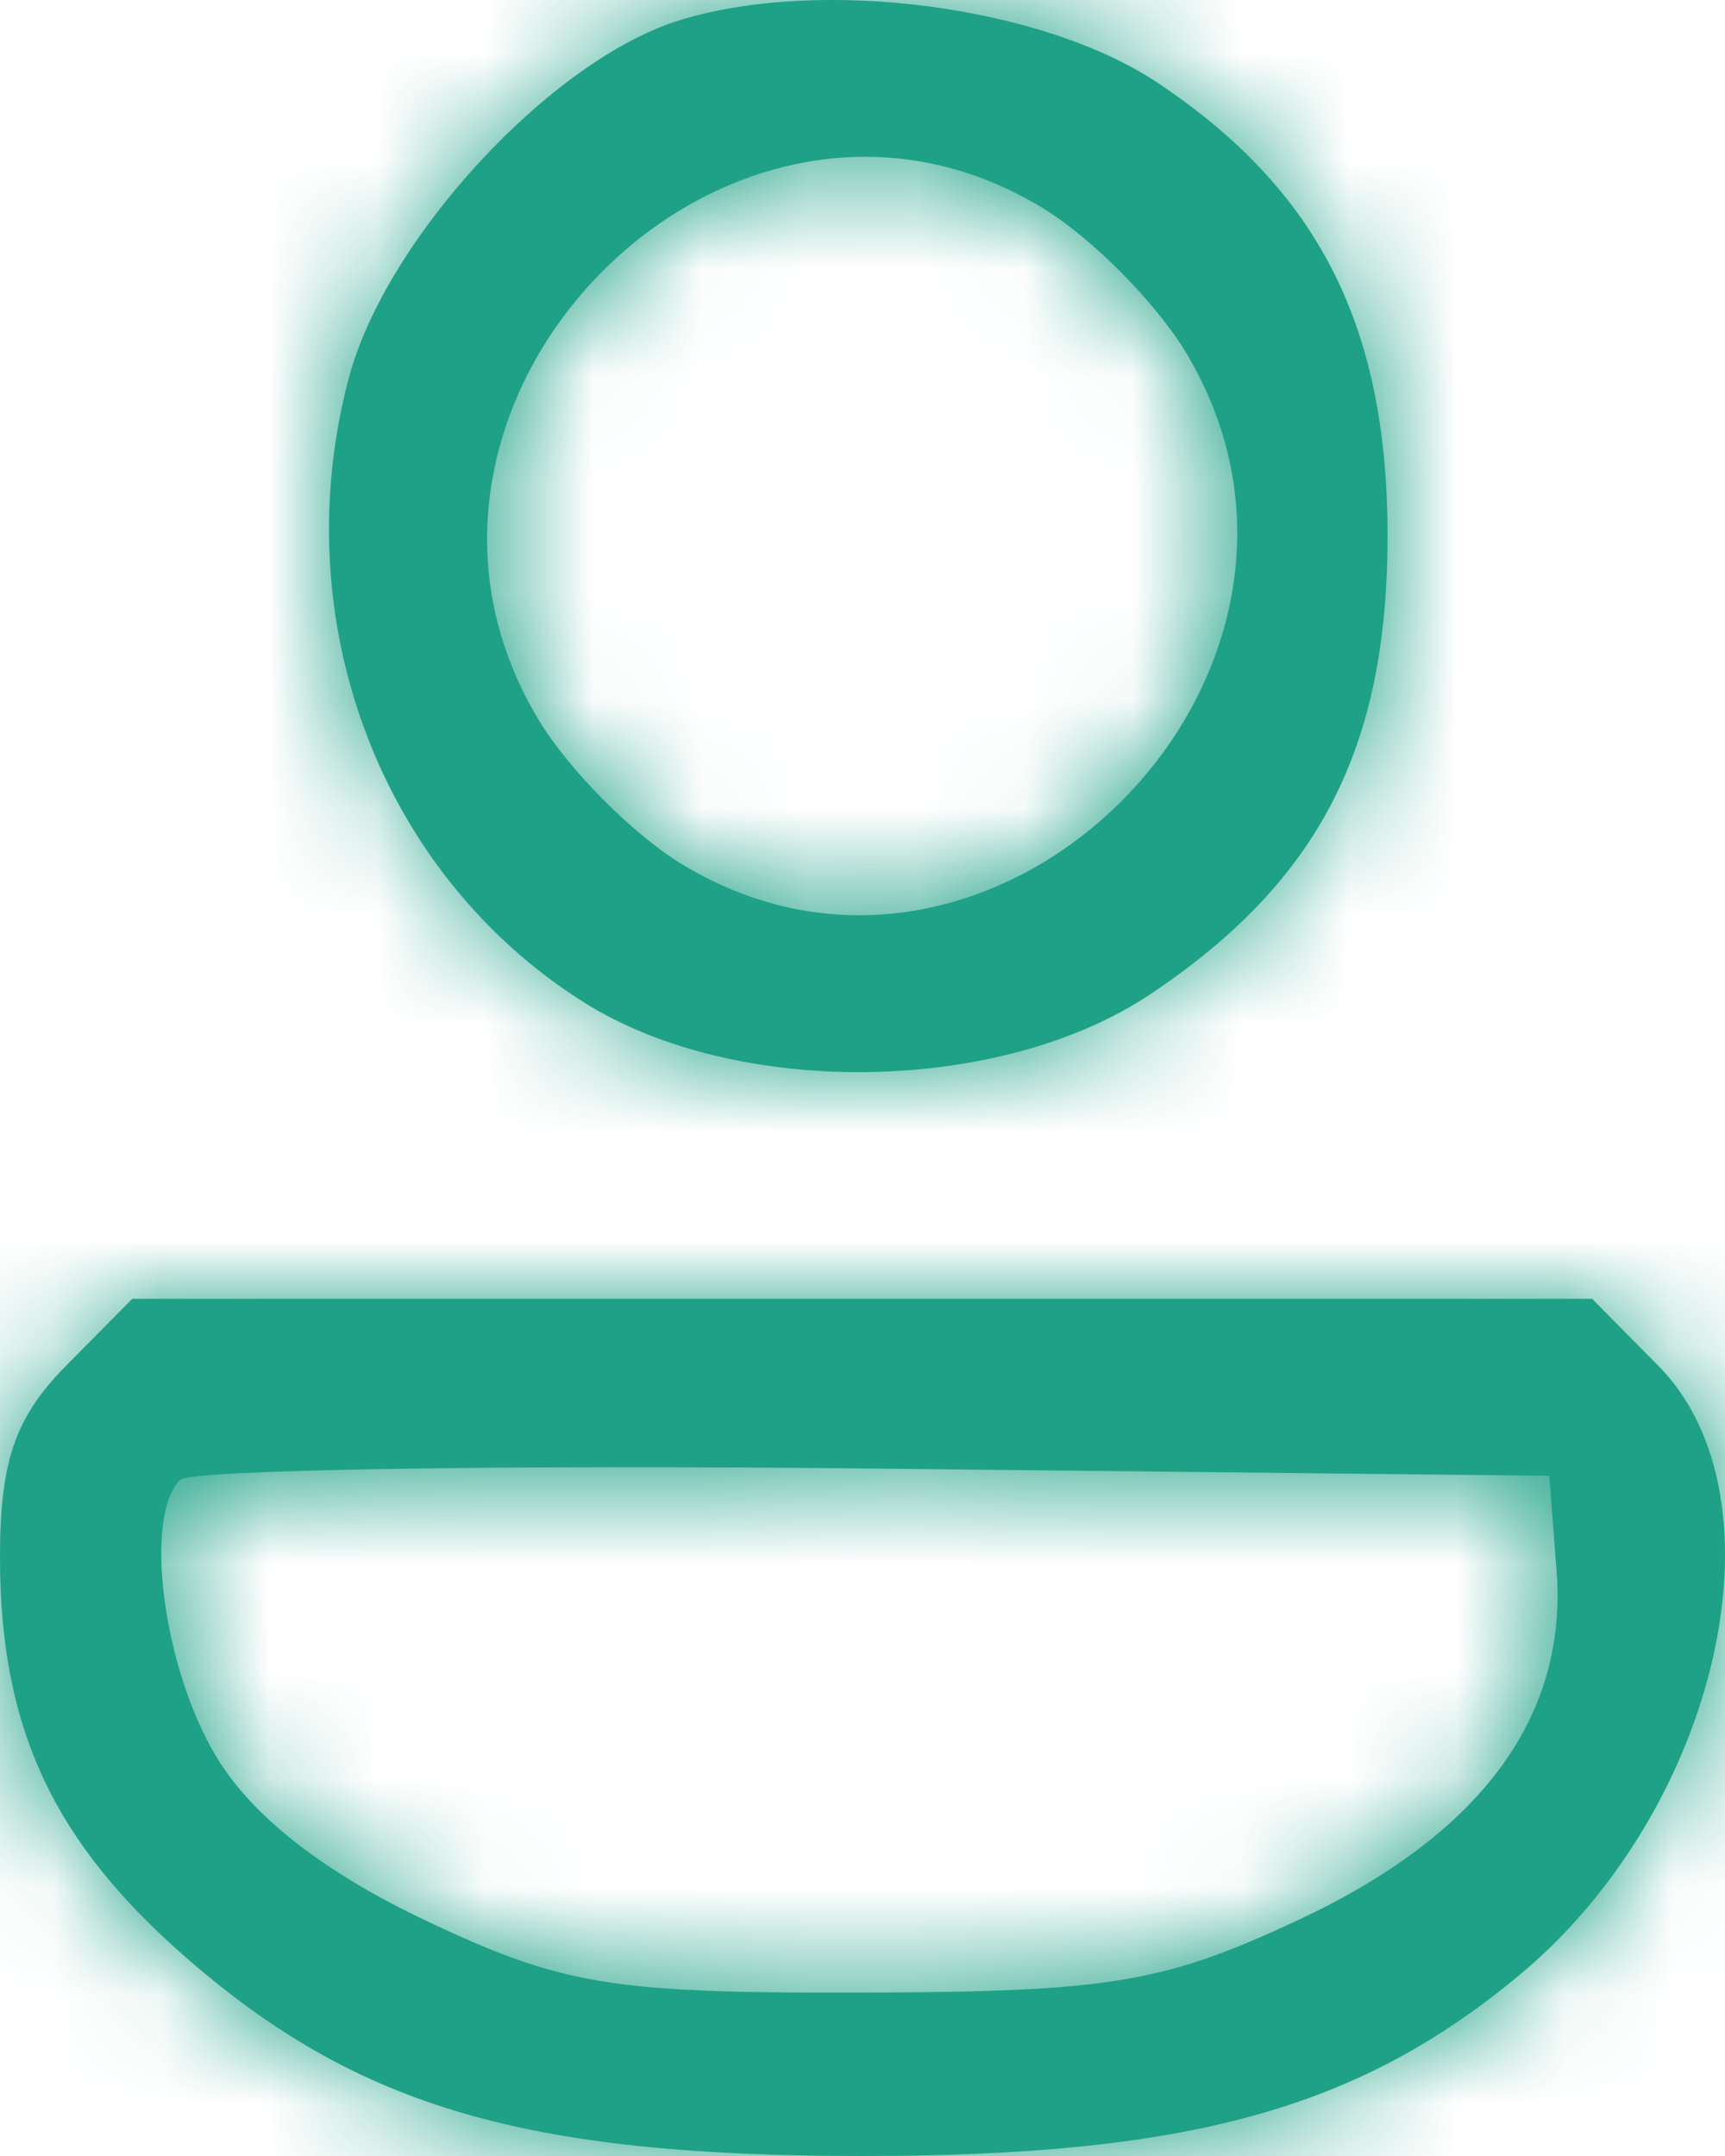<svg width="16" height="20" viewBox="0 0 16 20" fill="none" xmlns="http://www.w3.org/2000/svg">
<mask id="path-1-inside-1_169_4" fill="white">
<path fill-rule="evenodd" clip-rule="evenodd" d="M6.3 0.189C5.11 0.558 3.58 2.212 3.236 3.504C2.638 5.75 3.527 8.111 5.419 9.3C6.836 10.191 9.277 10.155 10.671 9.222C12.231 8.178 12.87 6.943 12.87 4.972C12.87 3.027 12.232 1.768 10.742 0.771C9.67 0.053 7.611 -0.216 6.3 0.189ZM9.686 1.939C10.134 2.215 10.724 2.812 10.997 3.265C12.778 6.218 9.229 9.807 6.308 8.006C5.86 7.73 5.27 7.133 4.997 6.68C3.216 3.727 6.765 0.138 9.686 1.939ZM0.614 12.668C0.141 13.146 0 13.554 0 14.445C0 16.037 0.496 17.095 1.752 18.182C3.331 19.549 4.88 20 7.997 20C11.026 20 12.6 19.566 14.097 18.318C15.944 16.779 16.598 13.899 15.38 12.668L14.767 12.048H7.997H1.227L0.614 12.668ZM14.438 14.575C14.541 15.925 13.735 17.017 12.052 17.806C10.795 18.395 10.302 18.478 7.997 18.484C5.664 18.491 5.214 18.416 3.943 17.813C3.002 17.367 2.339 16.849 2.007 16.297C1.513 15.479 1.329 14.073 1.67 13.728C1.764 13.633 4.66 13.586 8.105 13.623L14.37 13.69L14.438 14.575Z"/>
</mask>
<path fill-rule="evenodd" clip-rule="evenodd" d="M6.3 0.189C5.11 0.558 3.58 2.212 3.236 3.504C2.638 5.75 3.527 8.111 5.419 9.3C6.836 10.191 9.277 10.155 10.671 9.222C12.231 8.178 12.87 6.943 12.87 4.972C12.87 3.027 12.232 1.768 10.742 0.771C9.67 0.053 7.611 -0.216 6.3 0.189ZM9.686 1.939C10.134 2.215 10.724 2.812 10.997 3.265C12.778 6.218 9.229 9.807 6.308 8.006C5.86 7.73 5.27 7.133 4.997 6.68C3.216 3.727 6.765 0.138 9.686 1.939ZM0.614 12.668C0.141 13.146 0 13.554 0 14.445C0 16.037 0.496 17.095 1.752 18.182C3.331 19.549 4.88 20 7.997 20C11.026 20 12.6 19.566 14.097 18.318C15.944 16.779 16.598 13.899 15.38 12.668L14.767 12.048H7.997H1.227L0.614 12.668ZM14.438 14.575C14.541 15.925 13.735 17.017 12.052 17.806C10.795 18.395 10.302 18.478 7.997 18.484C5.664 18.491 5.214 18.416 3.943 17.813C3.002 17.367 2.339 16.849 2.007 16.297C1.513 15.479 1.329 14.073 1.67 13.728C1.764 13.633 4.66 13.586 8.105 13.623L14.37 13.69L14.438 14.575Z" fill="#1FA187"/>
<path d="M6.3 0.189L7.778 4.966L7.779 4.966L6.3 0.189ZM3.236 3.504L8.068 4.79L8.068 4.79L3.236 3.504ZM5.419 9.3L2.758 13.533L2.758 13.533L5.419 9.3ZM10.671 9.222L13.452 13.377L13.452 13.377L10.671 9.222ZM10.742 0.771L7.961 4.926L7.962 4.926L10.742 0.771ZM9.686 1.939L7.062 6.195L7.063 6.195L9.686 1.939ZM10.997 3.265L6.715 5.846L6.715 5.847L10.997 3.265ZM6.308 8.006L8.932 3.75L8.931 3.75L6.308 8.006ZM4.997 6.68L9.279 4.099L9.279 4.098L4.997 6.68ZM0.614 12.668L4.168 16.185L4.169 16.183L0.614 12.668ZM1.752 18.182L5.025 14.402L5.024 14.401L1.752 18.182ZM14.097 18.318L17.299 22.159L17.299 22.158L14.097 18.318ZM15.38 12.668L11.825 16.183L11.826 16.184L15.38 12.668ZM14.767 12.048L18.323 8.533L16.855 7.048H14.767V12.048ZM1.227 12.048V7.048H-0.861L-2.329 8.533L1.227 12.048ZM14.438 14.575L9.452 14.958L9.452 14.958L14.438 14.575ZM12.052 17.806L14.174 22.334L14.174 22.333L12.052 17.806ZM7.997 18.484L7.983 13.484L7.983 13.484L7.997 18.484ZM3.943 17.813L6.084 13.295L6.084 13.295L3.943 17.813ZM2.007 16.297L6.289 13.716L6.288 13.715L2.007 16.297ZM8.105 13.623L8.051 18.622L8.051 18.622L8.105 13.623ZM14.37 13.69L19.355 13.307L19.004 8.74L14.423 8.69L14.37 13.69ZM4.823 -4.587C3.034 -4.034 1.635 -2.82 0.779 -1.894C-0.104 -0.938 -1.138 0.499 -1.595 2.217L8.068 4.79C8.028 4.94 7.988 5.035 7.97 5.074C7.951 5.116 7.943 5.127 7.953 5.11C7.978 5.07 8.035 4.988 8.122 4.895C8.162 4.851 8.2 4.814 8.232 4.785C8.248 4.771 8.261 4.761 8.27 4.753C8.28 4.745 8.285 4.742 8.284 4.742C8.284 4.743 8.276 4.748 8.261 4.758C8.246 4.767 8.221 4.782 8.184 4.801C8.118 4.836 7.982 4.903 7.778 4.966L4.823 -4.587ZM-1.595 2.217C-2.726 6.462 -1.09 11.115 2.758 13.533L8.08 5.067C8.109 5.085 8.094 5.091 8.073 5.037C8.052 4.981 8.04 4.894 8.068 4.79L-1.595 2.217ZM2.758 13.533C4.5 14.628 6.489 14.969 8.128 14.944C9.768 14.92 11.744 14.52 13.452 13.377L7.89 5.066C7.988 5.001 8.063 4.965 8.104 4.947C8.145 4.929 8.164 4.924 8.158 4.926C8.153 4.927 8.132 4.932 8.098 4.937C8.064 4.942 8.023 4.945 7.979 4.946C7.935 4.946 7.895 4.944 7.86 4.941C7.826 4.937 7.806 4.933 7.801 4.931C7.796 4.93 7.816 4.935 7.859 4.952C7.901 4.969 7.978 5.003 8.08 5.067L2.758 13.533ZM13.452 13.377C14.742 12.514 15.96 11.358 16.796 9.743C17.622 8.146 17.87 6.495 17.87 4.972H7.87C7.87 5.199 7.851 5.299 7.849 5.312C7.848 5.317 7.851 5.301 7.862 5.268C7.873 5.236 7.891 5.194 7.915 5.147C7.939 5.099 7.966 5.056 7.993 5.019C8.02 4.982 8.041 4.958 8.051 4.947C8.071 4.927 8.035 4.97 7.89 5.066L13.452 13.377ZM17.87 4.972C17.87 3.458 17.621 1.828 16.825 0.257C16.015 -1.342 14.826 -2.513 13.523 -3.385L7.962 4.926C8.067 4.997 8.08 5.02 8.047 4.985C8.031 4.968 8.007 4.94 7.98 4.901C7.952 4.862 7.927 4.819 7.904 4.775C7.882 4.731 7.867 4.693 7.858 4.666C7.848 4.639 7.846 4.627 7.848 4.635C7.852 4.654 7.87 4.756 7.87 4.972H17.87ZM13.523 -3.384C12.129 -4.317 10.523 -4.733 9.26 -4.899C7.973 -5.067 6.363 -5.064 4.822 -4.587L7.779 4.966C7.694 4.992 7.643 5.001 7.63 5.003C7.616 5.005 7.625 5.003 7.657 5.001C7.688 5 7.732 4.999 7.788 5.002C7.843 5.004 7.902 5.009 7.962 5.017C8.022 5.025 8.077 5.034 8.124 5.045C8.171 5.055 8.203 5.065 8.218 5.07C8.234 5.075 8.222 5.072 8.185 5.055C8.15 5.039 8.071 4.999 7.961 4.926L13.523 -3.384ZM7.063 6.195C6.924 6.11 6.852 6.05 6.847 6.045C6.833 6.034 6.838 6.037 6.852 6.051C6.867 6.066 6.87 6.071 6.86 6.058C6.855 6.053 6.797 5.982 6.715 5.846L15.279 0.683C14.597 -0.449 13.44 -1.621 12.31 -2.317L7.063 6.195ZM6.715 5.847C6.513 5.512 6.428 5.057 6.503 4.634C6.567 4.271 6.726 4.038 6.861 3.902C6.995 3.767 7.239 3.591 7.634 3.52C8.093 3.437 8.58 3.533 8.932 3.75L3.684 12.262C7.541 14.64 11.674 13.256 13.971 10.934C16.263 8.616 17.588 4.511 15.279 0.683L6.715 5.847ZM8.931 3.75C9.07 3.835 9.142 3.895 9.147 3.9C9.161 3.911 9.156 3.908 9.142 3.894C9.127 3.879 9.124 3.874 9.134 3.887C9.139 3.892 9.197 3.963 9.279 4.099L0.715 9.262C1.397 10.394 2.554 11.566 3.684 12.262L8.931 3.75ZM9.279 4.098C9.481 4.433 9.566 4.888 9.491 5.311C9.427 5.674 9.268 5.907 9.133 6.043C8.999 6.178 8.755 6.354 8.36 6.425C7.901 6.508 7.414 6.412 7.062 6.195L12.31 -2.317C8.453 -4.695 4.32 -3.311 2.023 -0.989C-0.269 1.329 -1.594 5.434 0.715 9.262L9.279 4.098ZM-2.941 9.151C-3.537 9.754 -4.191 10.594 -4.597 11.77C-4.961 12.823 -5 13.802 -5 14.445H5C5 14.197 5.031 14.526 4.856 15.033C4.76 15.311 4.628 15.571 4.477 15.798C4.335 16.011 4.21 16.142 4.168 16.185L-2.941 9.151ZM-5 14.445C-5 15.778 -4.788 17.204 -4.122 18.625C-3.462 20.033 -2.511 21.106 -1.52 21.963L5.024 14.401C4.957 14.343 4.911 14.299 4.882 14.27C4.853 14.24 4.841 14.226 4.842 14.227C4.843 14.228 4.855 14.243 4.873 14.271C4.891 14.3 4.912 14.337 4.932 14.381C4.953 14.425 4.97 14.468 4.983 14.508C4.995 14.548 5.002 14.578 5.005 14.593C5.011 14.624 5 14.585 5 14.445H-5ZM-1.52 21.962C-0.266 23.048 1.141 23.892 2.901 24.404C4.539 24.881 6.25 25 7.997 25V15C6.627 15 6.005 14.893 5.695 14.803C5.507 14.748 5.35 14.683 5.025 14.402L-1.52 21.962ZM7.997 25C11.581 25 14.522 24.472 17.299 22.159L10.896 14.477C10.652 14.68 10.514 14.746 10.292 14.807C9.959 14.899 9.32 15 7.997 15V25ZM17.299 22.158C19.125 20.636 20.296 18.542 20.764 16.485C21.187 14.618 21.259 11.501 18.935 9.152L11.826 16.184C11.265 15.617 11.081 15.02 11.027 14.708C10.999 14.548 10.998 14.433 11.001 14.369C11.004 14.304 11.011 14.272 11.012 14.27C11.012 14.267 11.009 14.281 10.998 14.308C10.988 14.335 10.973 14.365 10.955 14.395C10.915 14.462 10.885 14.486 10.896 14.477L17.299 22.158ZM18.936 9.153L18.323 8.533L11.211 15.563L11.825 16.183L18.936 9.153ZM14.767 7.048H7.997V17.048H14.767V7.048ZM7.997 7.048H1.227V17.048H7.997V7.048ZM-2.329 8.533L-2.942 9.153L4.169 16.183L4.783 15.563L-2.329 8.533ZM9.452 14.958C9.436 14.741 9.452 14.464 9.539 14.161C9.626 13.857 9.76 13.61 9.893 13.431C10.138 13.098 10.288 13.111 9.929 13.279L14.174 22.333C15.499 21.712 16.893 20.785 17.937 19.371C19.052 17.861 19.567 16.06 19.423 14.191L9.452 14.958ZM9.929 13.279C9.675 13.398 9.585 13.432 9.56 13.441C9.553 13.443 9.561 13.44 9.576 13.436C9.592 13.432 9.6 13.431 9.593 13.432C9.573 13.435 9.47 13.451 9.198 13.463C8.92 13.476 8.544 13.482 7.983 13.484L8.011 23.484C9.116 23.481 10.211 23.467 11.242 23.295C12.46 23.091 13.372 22.709 14.174 22.334L9.929 13.279ZM7.983 13.484C7.411 13.486 7.034 13.482 6.756 13.471C6.485 13.46 6.393 13.445 6.388 13.444C6.387 13.444 6.392 13.445 6.4 13.447C6.408 13.448 6.417 13.45 6.428 13.453C6.451 13.459 6.464 13.464 6.461 13.463C6.44 13.456 6.351 13.422 6.084 13.295L1.801 22.331C2.589 22.705 3.512 23.104 4.756 23.31C5.797 23.482 6.907 23.487 8.011 23.484L7.983 13.484ZM6.084 13.295C5.869 13.193 5.801 13.136 5.829 13.158C5.847 13.172 5.904 13.218 5.982 13.303C6.061 13.387 6.173 13.523 6.289 13.716L-2.275 18.878C-1.21 20.645 0.471 21.701 1.801 22.332L6.084 13.295ZM6.288 13.715C6.479 14.031 6.482 14.174 6.483 14.185C6.487 14.214 6.514 14.416 6.474 14.751C6.454 14.923 6.404 15.233 6.264 15.617C6.13 15.983 5.84 16.622 5.225 17.244L-1.885 10.212C-3.173 11.515 -3.396 13.066 -3.456 13.569C-3.541 14.29 -3.501 14.96 -3.432 15.485C-3.3 16.49 -2.959 17.745 -2.275 18.879L6.288 13.715ZM5.225 17.244C4.716 17.758 4.214 18.041 3.972 18.166C3.695 18.309 3.459 18.397 3.317 18.446C3.036 18.543 2.811 18.591 2.721 18.61C2.524 18.65 2.383 18.664 2.373 18.665C2.325 18.671 2.346 18.667 2.485 18.66C2.739 18.647 3.151 18.634 3.713 18.625C4.822 18.607 6.361 18.604 8.051 18.622L8.159 8.623C6.404 8.604 4.772 8.606 3.549 8.627C2.945 8.636 2.4 8.651 1.977 8.673C1.776 8.683 1.53 8.698 1.292 8.724C1.186 8.736 0.971 8.761 0.719 8.812C0.602 8.836 0.355 8.89 0.058 8.992C-0.032 9.023 -1.009 9.326 -1.885 10.212L5.225 17.244ZM8.051 18.622L14.316 18.69L14.423 8.69L8.159 8.623L8.051 18.622ZM9.384 14.073L9.452 14.958L19.423 14.191L19.355 13.307L9.384 14.073Z" fill="#1FA187" mask="url(#path-1-inside-1_169_4)"/>
</svg>
